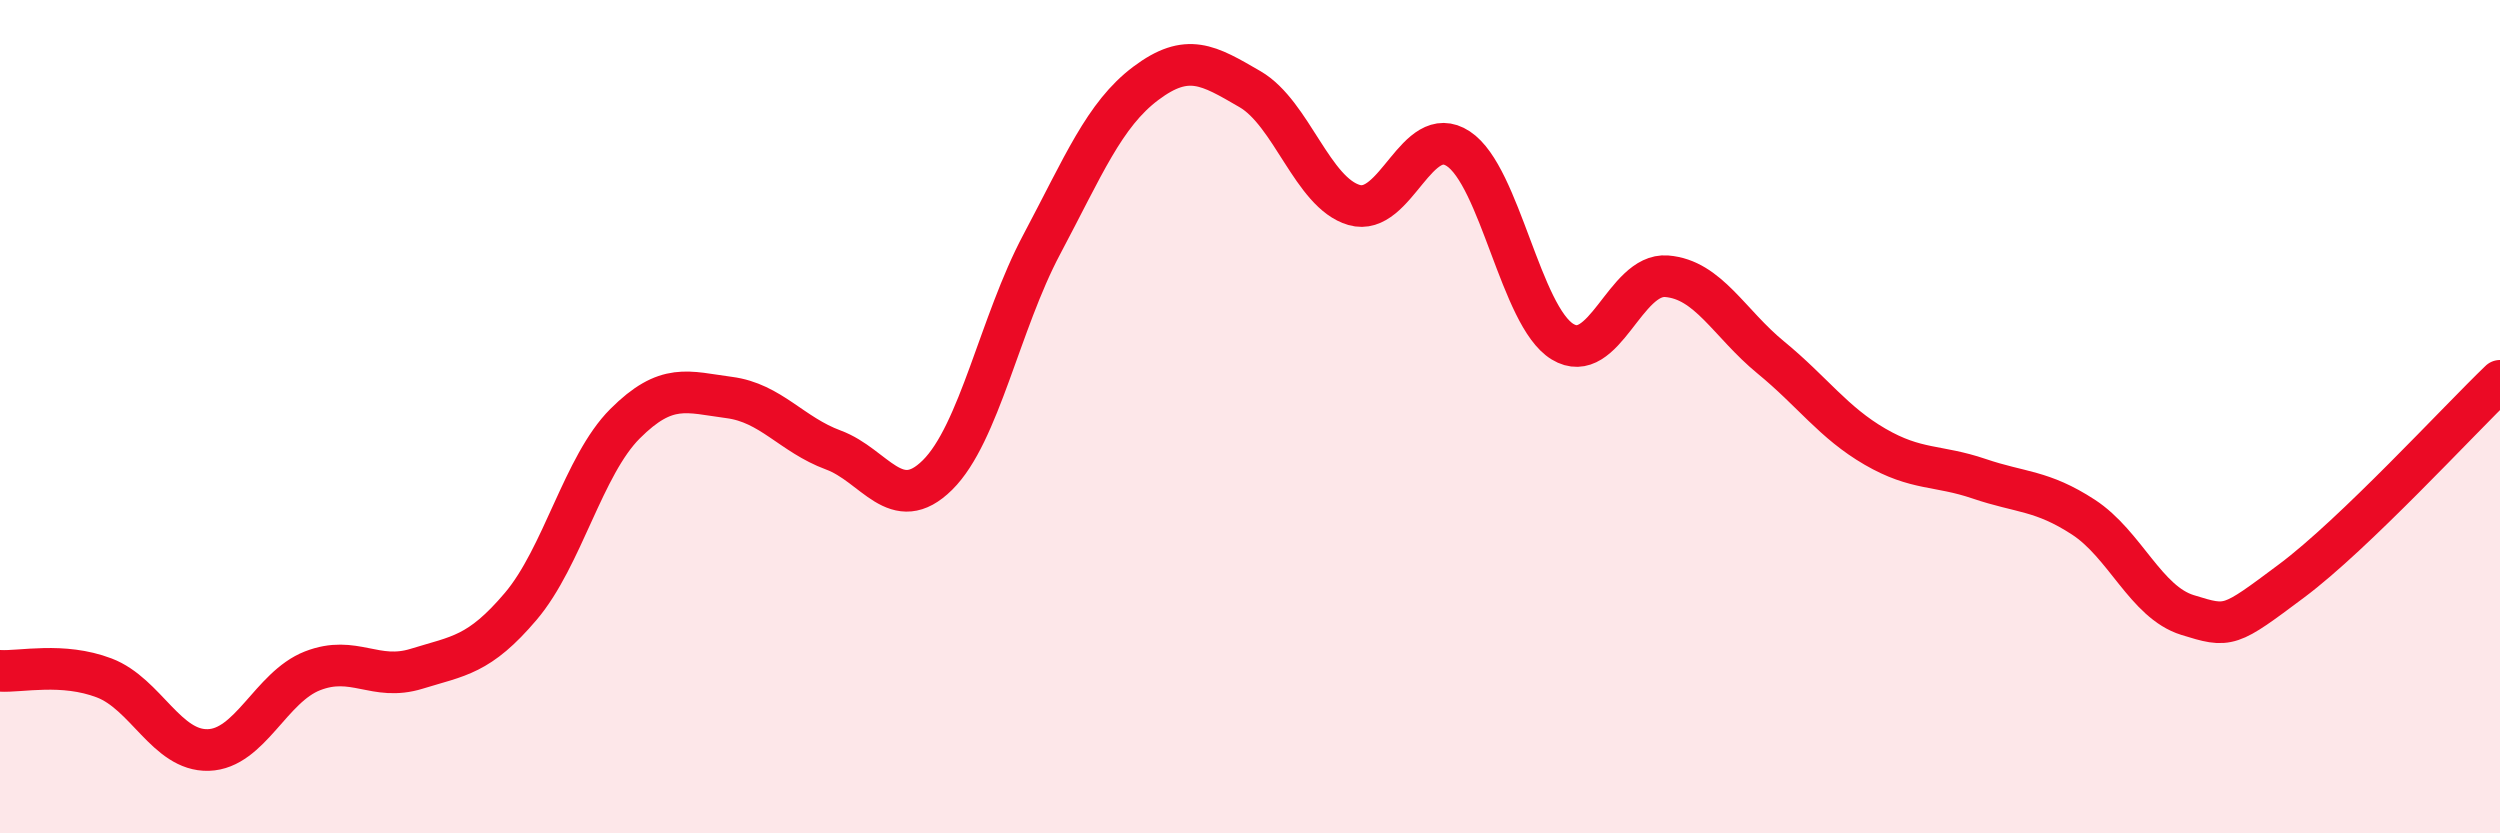 
    <svg width="60" height="20" viewBox="0 0 60 20" xmlns="http://www.w3.org/2000/svg">
      <path
        d="M 0,16.1 C 0.5,16.13 1.5,15.89 2.5,16.27 C 3.5,16.65 4,18.03 5,18 C 6,17.97 6.5,16.49 7.5,16.1 C 8.5,15.71 9,16.36 10,16.05 C 11,15.74 11.5,15.73 12.5,14.55 C 13.5,13.37 14,11.17 15,10.17 C 16,9.17 16.5,9.41 17.5,9.54 C 18.5,9.67 19,10.43 20,10.8 C 21,11.17 21.5,12.39 22.5,11.4 C 23.5,10.41 24,7.75 25,5.87 C 26,3.99 26.5,2.75 27.5,2 C 28.5,1.25 29,1.56 30,2.14 C 31,2.72 31.5,4.63 32.5,4.92 C 33.5,5.21 34,2.91 35,3.57 C 36,4.23 36.5,7.59 37.5,8.2 C 38.5,8.81 39,6.55 40,6.63 C 41,6.71 41.5,7.76 42.5,8.58 C 43.5,9.4 44,10.14 45,10.72 C 46,11.3 46.5,11.15 47.5,11.49 C 48.5,11.83 49,11.76 50,12.41 C 51,13.06 51.5,14.45 52.5,14.76 C 53.5,15.07 53.5,15.06 55,13.94 C 56.5,12.82 59,10.1 60,9.14L60 20L0 20Z"
        fill="#EB0A25"
        opacity="0.1"
        stroke-linecap="round"
        stroke-linejoin="round"
      />
      <path
        d="M 0,16.1 C 0.5,16.13 1.5,15.89 2.5,16.27 C 3.5,16.65 4,18.03 5,18 C 6,17.97 6.5,16.49 7.5,16.1 C 8.5,15.71 9,16.36 10,16.05 C 11,15.74 11.5,15.73 12.5,14.55 C 13.5,13.37 14,11.17 15,10.17 C 16,9.17 16.5,9.41 17.5,9.54 C 18.5,9.67 19,10.43 20,10.8 C 21,11.17 21.5,12.39 22.5,11.4 C 23.5,10.41 24,7.75 25,5.87 C 26,3.99 26.5,2.75 27.5,2 C 28.5,1.25 29,1.56 30,2.14 C 31,2.72 31.5,4.63 32.5,4.92 C 33.5,5.21 34,2.91 35,3.57 C 36,4.23 36.5,7.59 37.5,8.2 C 38.5,8.81 39,6.55 40,6.63 C 41,6.71 41.5,7.76 42.5,8.58 C 43.5,9.4 44,10.14 45,10.72 C 46,11.3 46.5,11.15 47.5,11.49 C 48.5,11.83 49,11.76 50,12.41 C 51,13.06 51.5,14.45 52.5,14.76 C 53.5,15.07 53.5,15.06 55,13.94 C 56.5,12.82 59,10.1 60,9.14"
        stroke="#EB0A25"
        stroke-width="1"
        fill="none"
        stroke-linecap="round"
        stroke-linejoin="round"
      />
    </svg>
  